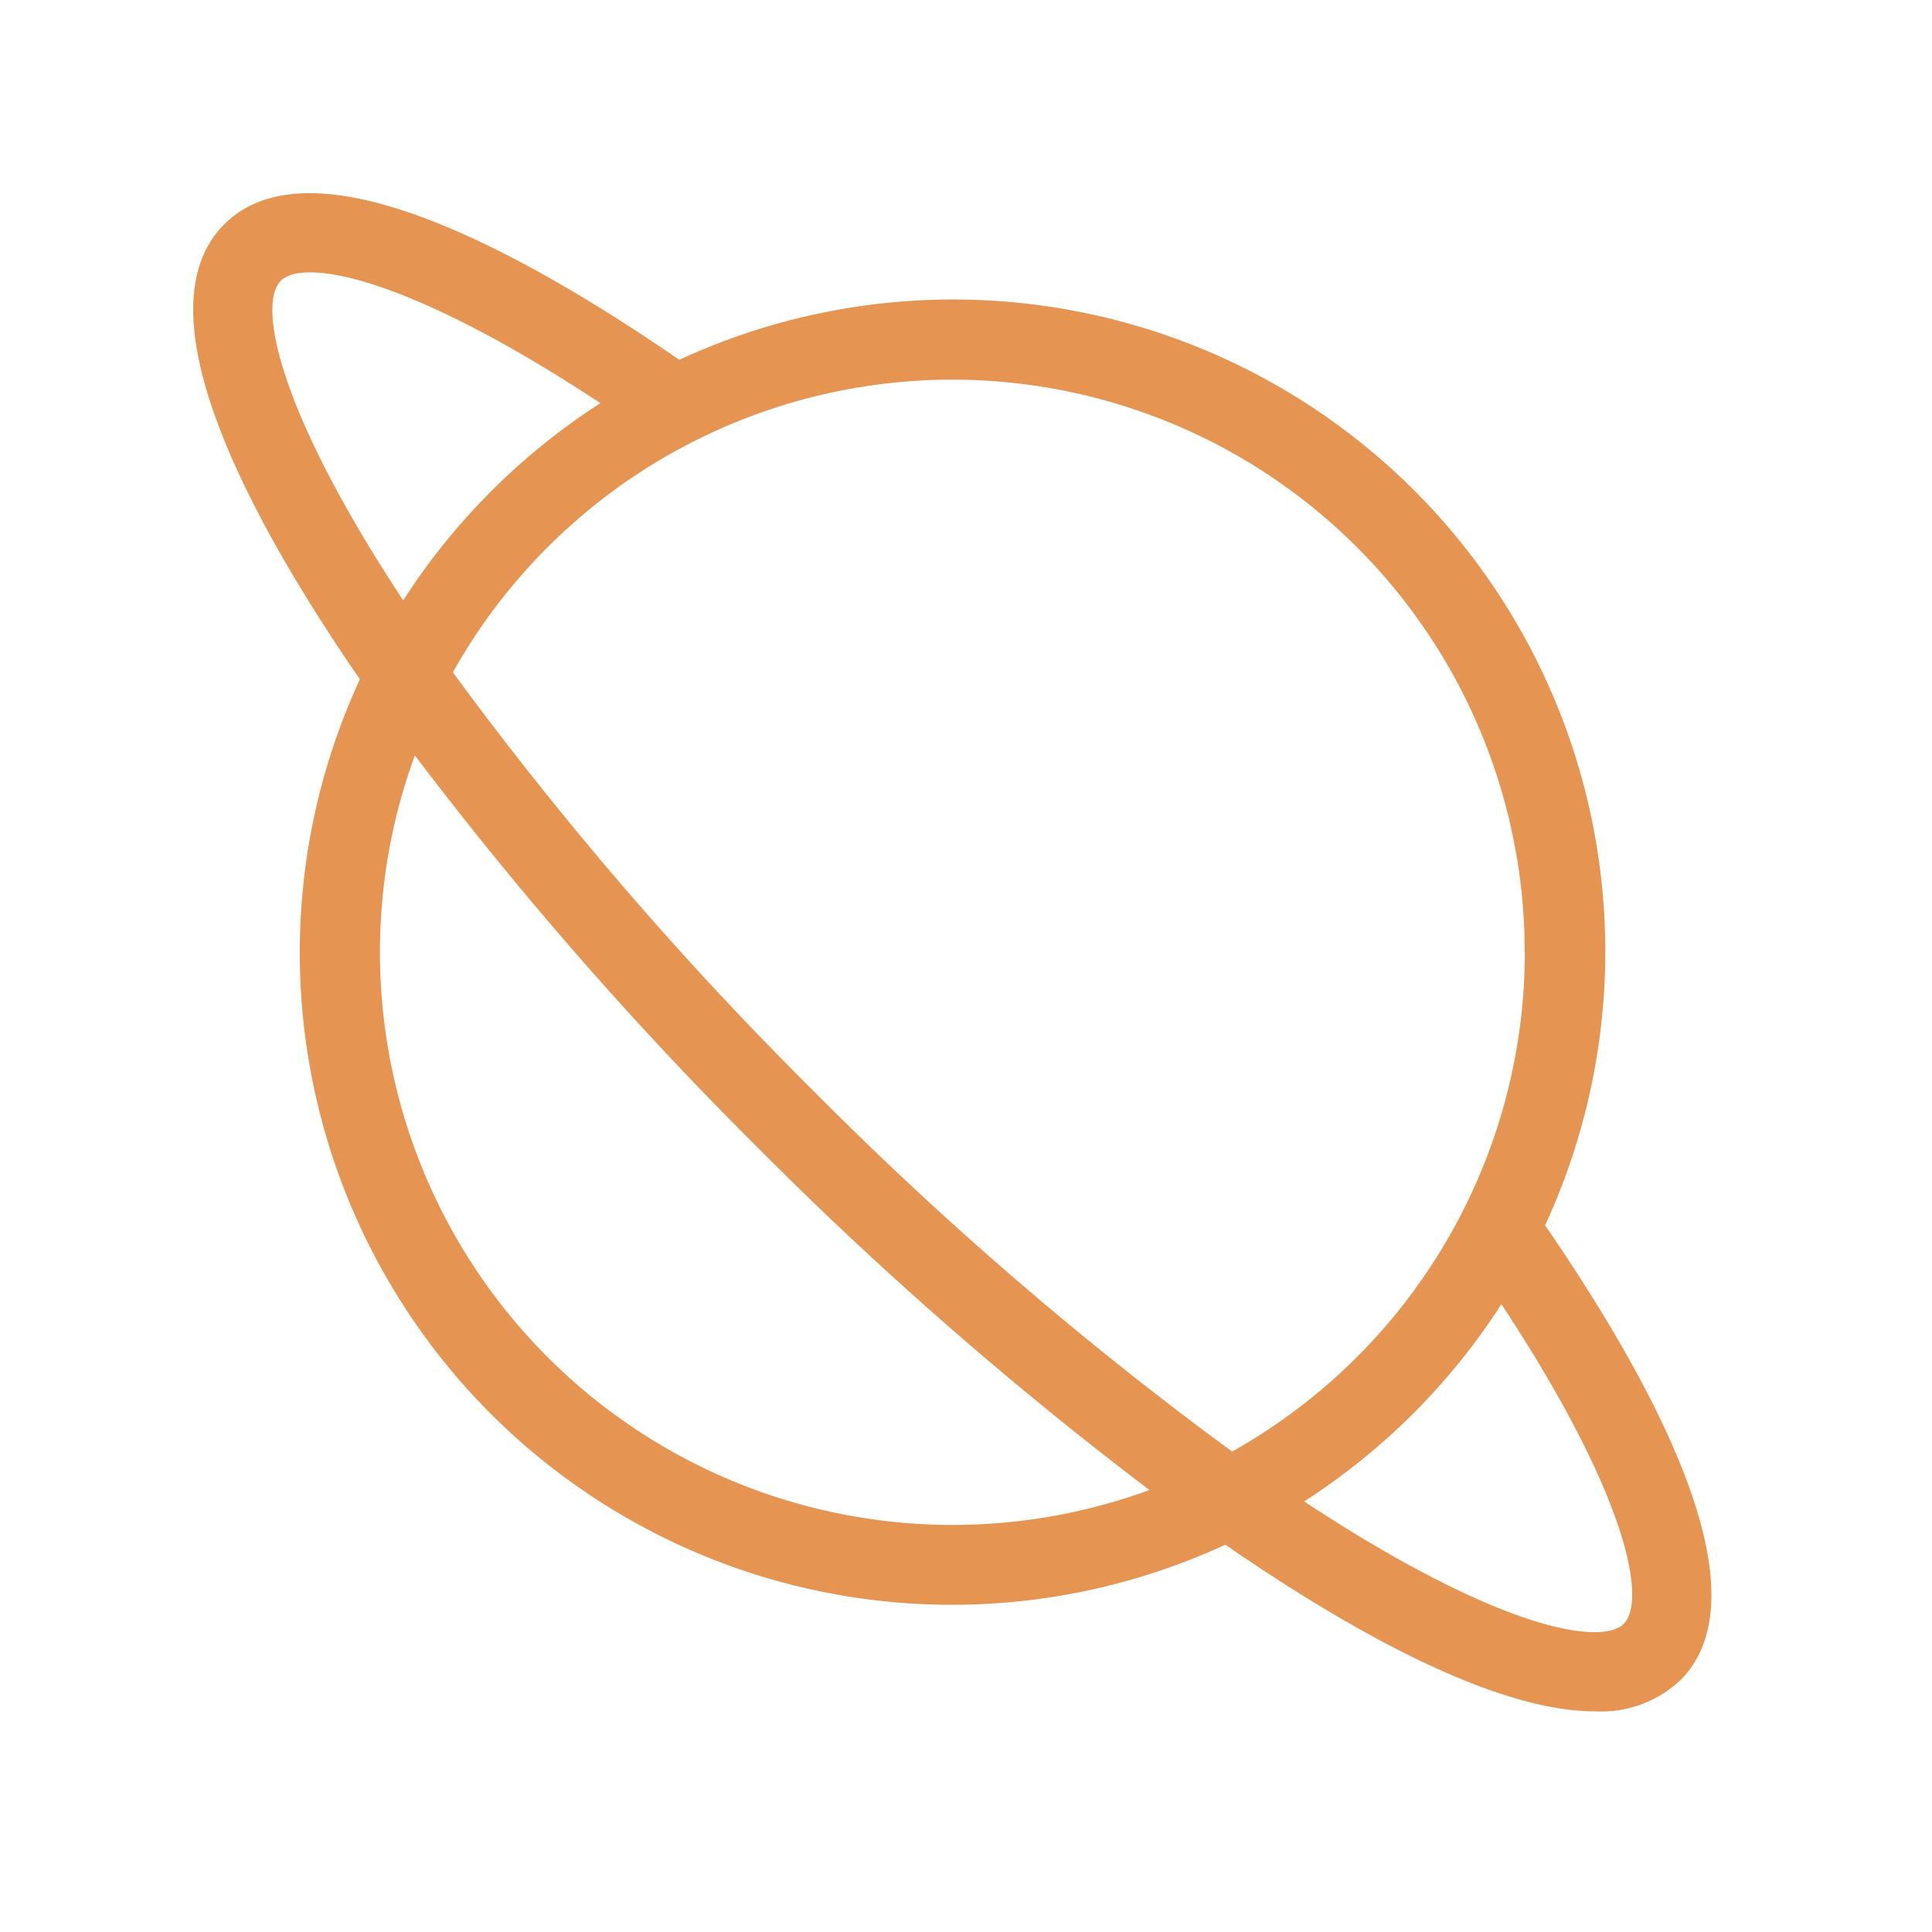 <svg xmlns="http://www.w3.org/2000/svg" width="30" height="30" viewBox="0 0 30 30">
  <g id="ico-space" transform="translate(-4755 -5252)">
    <rect id="Rectangle_148027" data-name="Rectangle 148027" width="30" height="30" transform="translate(4755 5252)" fill="#ff1616" opacity="0"/>
    <path id="Path_19400" data-name="Path 19400" d="M5.088,10.048A10.126,10.126,0,0,0,18.527,23.486c1.9,1.311,4.162,2.588,5.741,2.588a1.8,1.8,0,0,0,1.324-.483c1.339-1.339-.352-4.519-2.1-7.065A10.126,10.126,0,0,0,10.048,5.087C7.5,3.334,4.322,1.643,2.983,2.983S3.335,7.5,5.088,10.048ZM5.4,14.287a8.849,8.849,0,0,1,.542-3.057,57.871,57.871,0,0,0,5.321,6.087,57.869,57.869,0,0,0,6.086,5.32A8.892,8.892,0,0,1,5.4,14.287ZM24.714,24.714c-.35.35-1.95.086-4.963-1.9a10.209,10.209,0,0,0,3.063-3.063C24.8,22.764,25.064,24.364,24.714,24.714ZM23.178,14.287a8.9,8.9,0,0,1-4.546,7.753,55.019,55.019,0,0,1-6.5-5.6,55.017,55.017,0,0,1-5.6-6.5,8.889,8.889,0,0,1,16.644,4.346ZM3.86,3.86c.35-.35,1.95-.086,4.963,1.9A10.209,10.209,0,0,0,5.761,8.823C3.774,5.81,3.51,4.21,3.86,3.86Z" transform="translate(4755.5 5252.5)" fill="#e69451"/>
  </g>
</svg>
